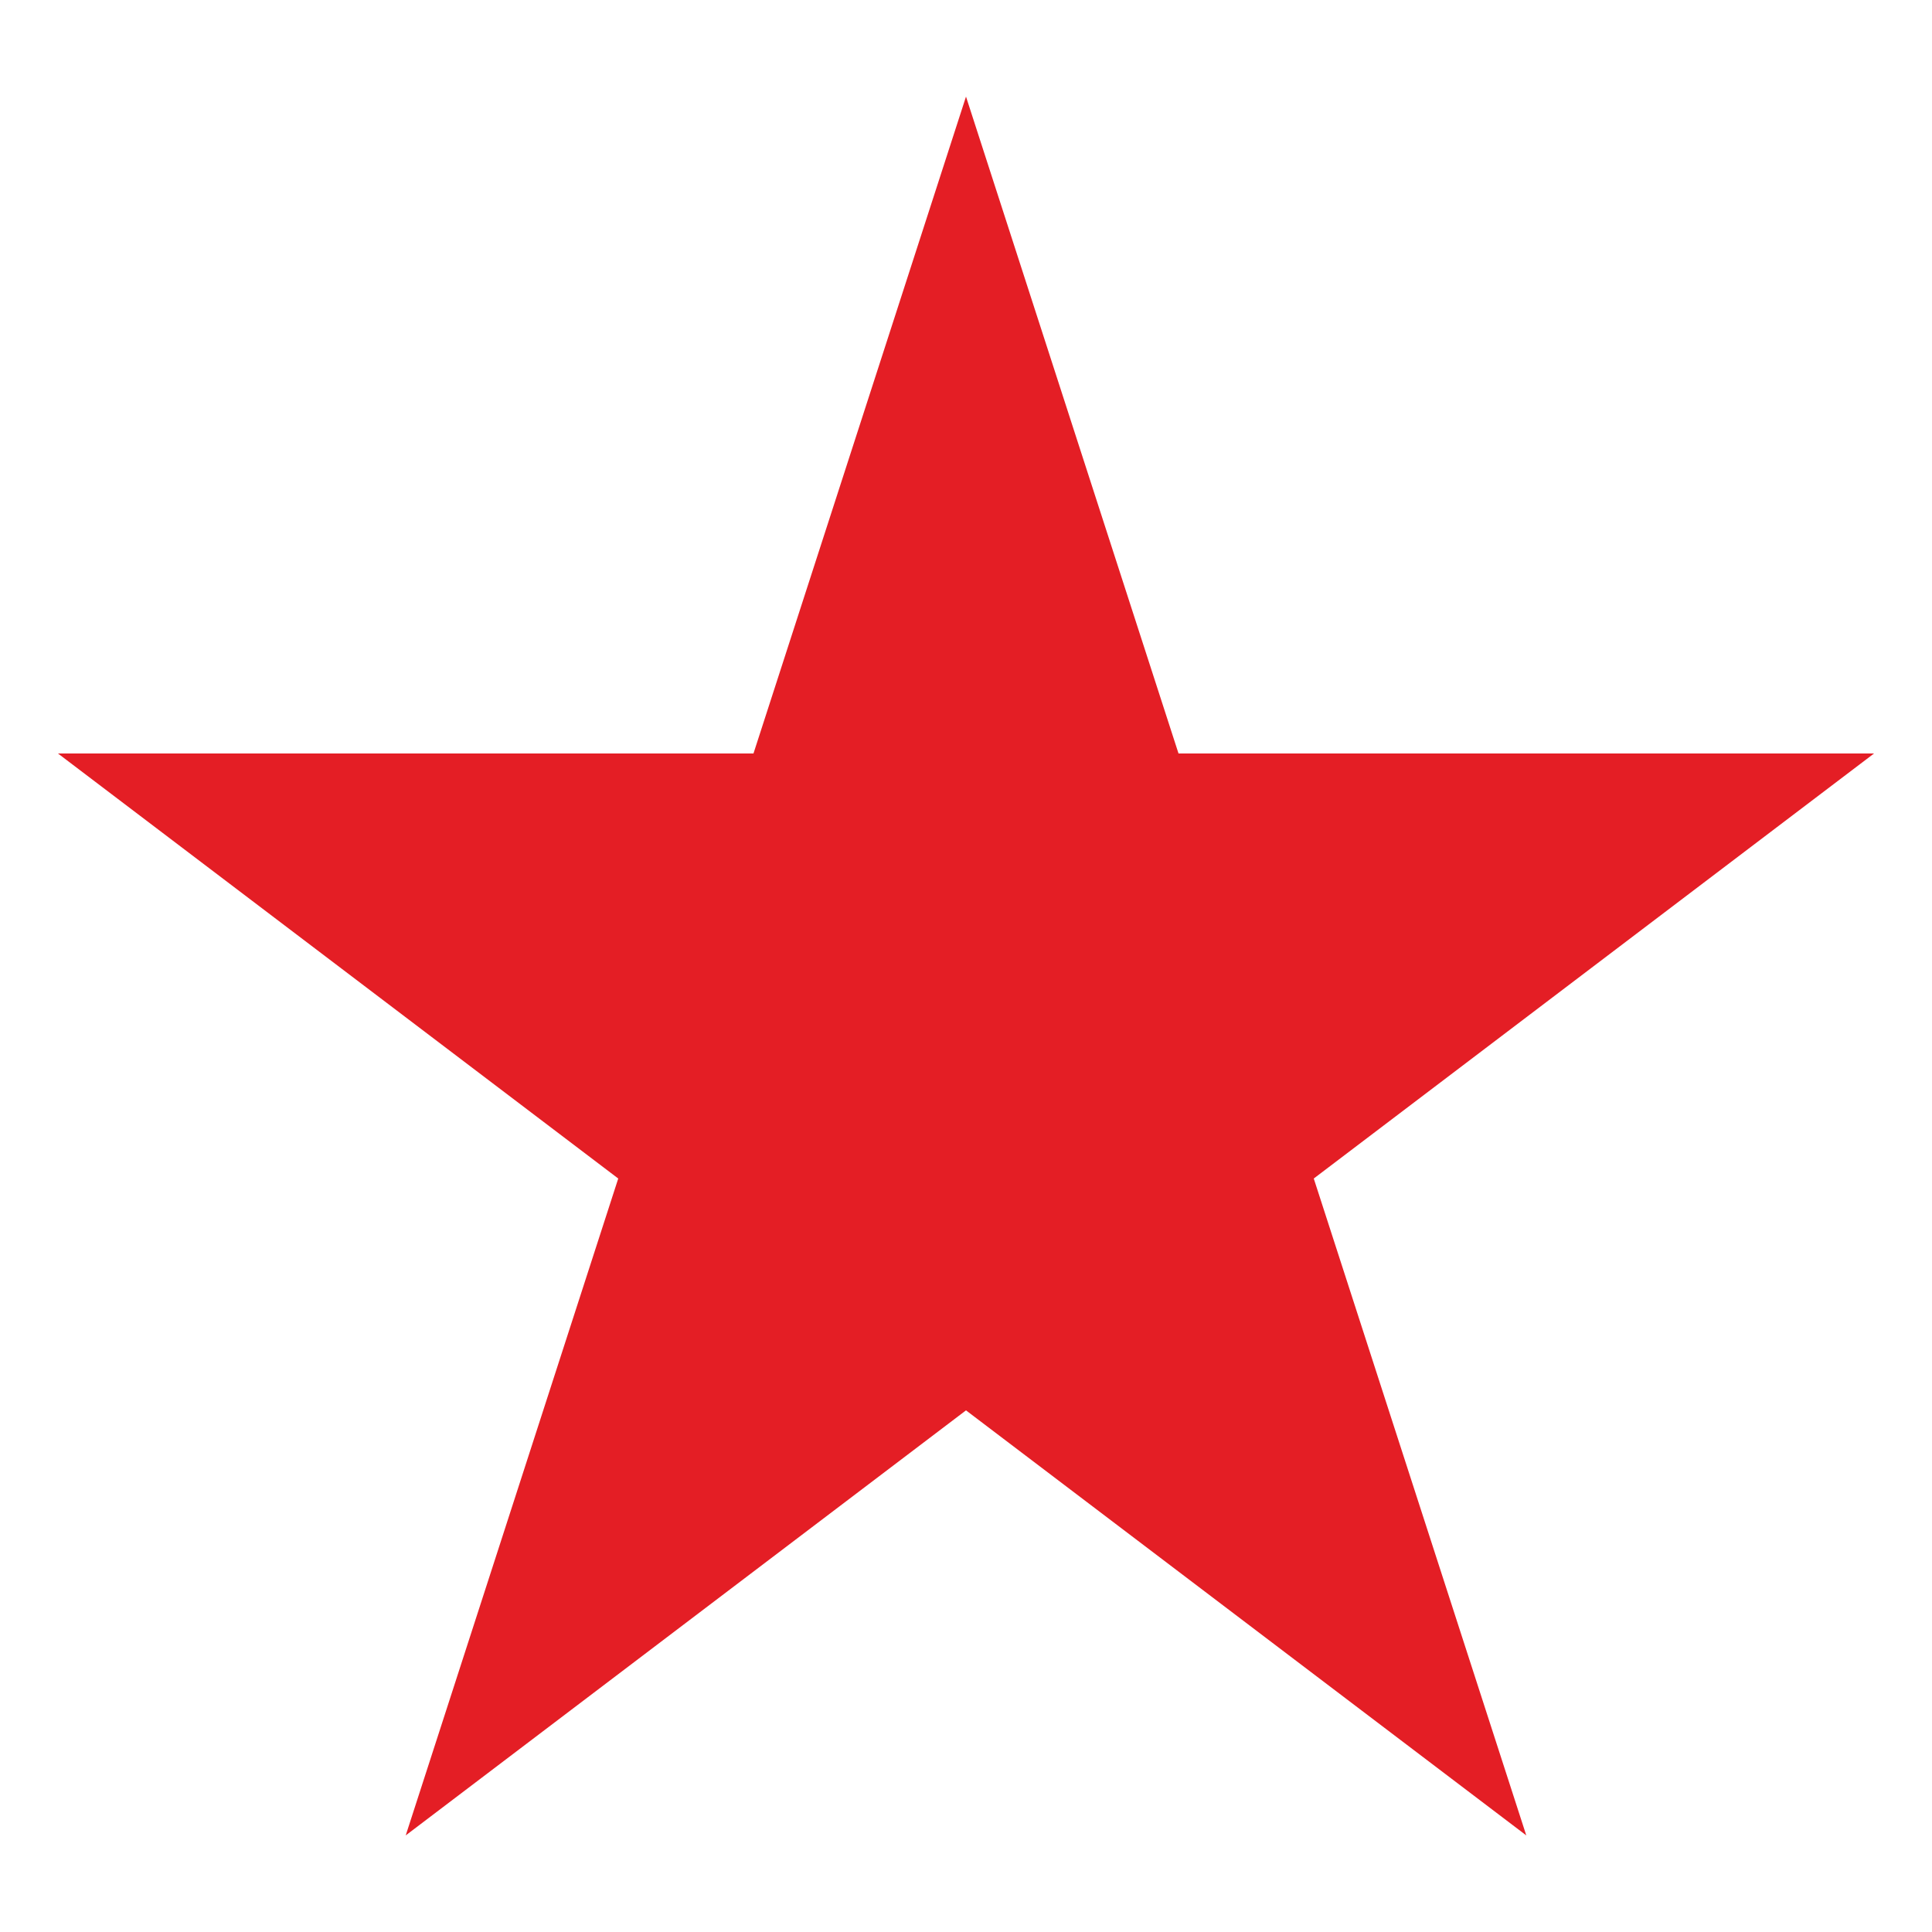 <?xml version="1.0" encoding="UTF-8"?>
<svg width="100" height="100" viewBox="0 0 100 100" xmlns="http://www.w3.org/2000/svg">
    <path fill="#e41e25" d="M50 5 L61 39 L97 39 L68 61 L79 95 L50 73 L21 95 L32 61 L3 39 L39 39 Z"/>
</svg> 
